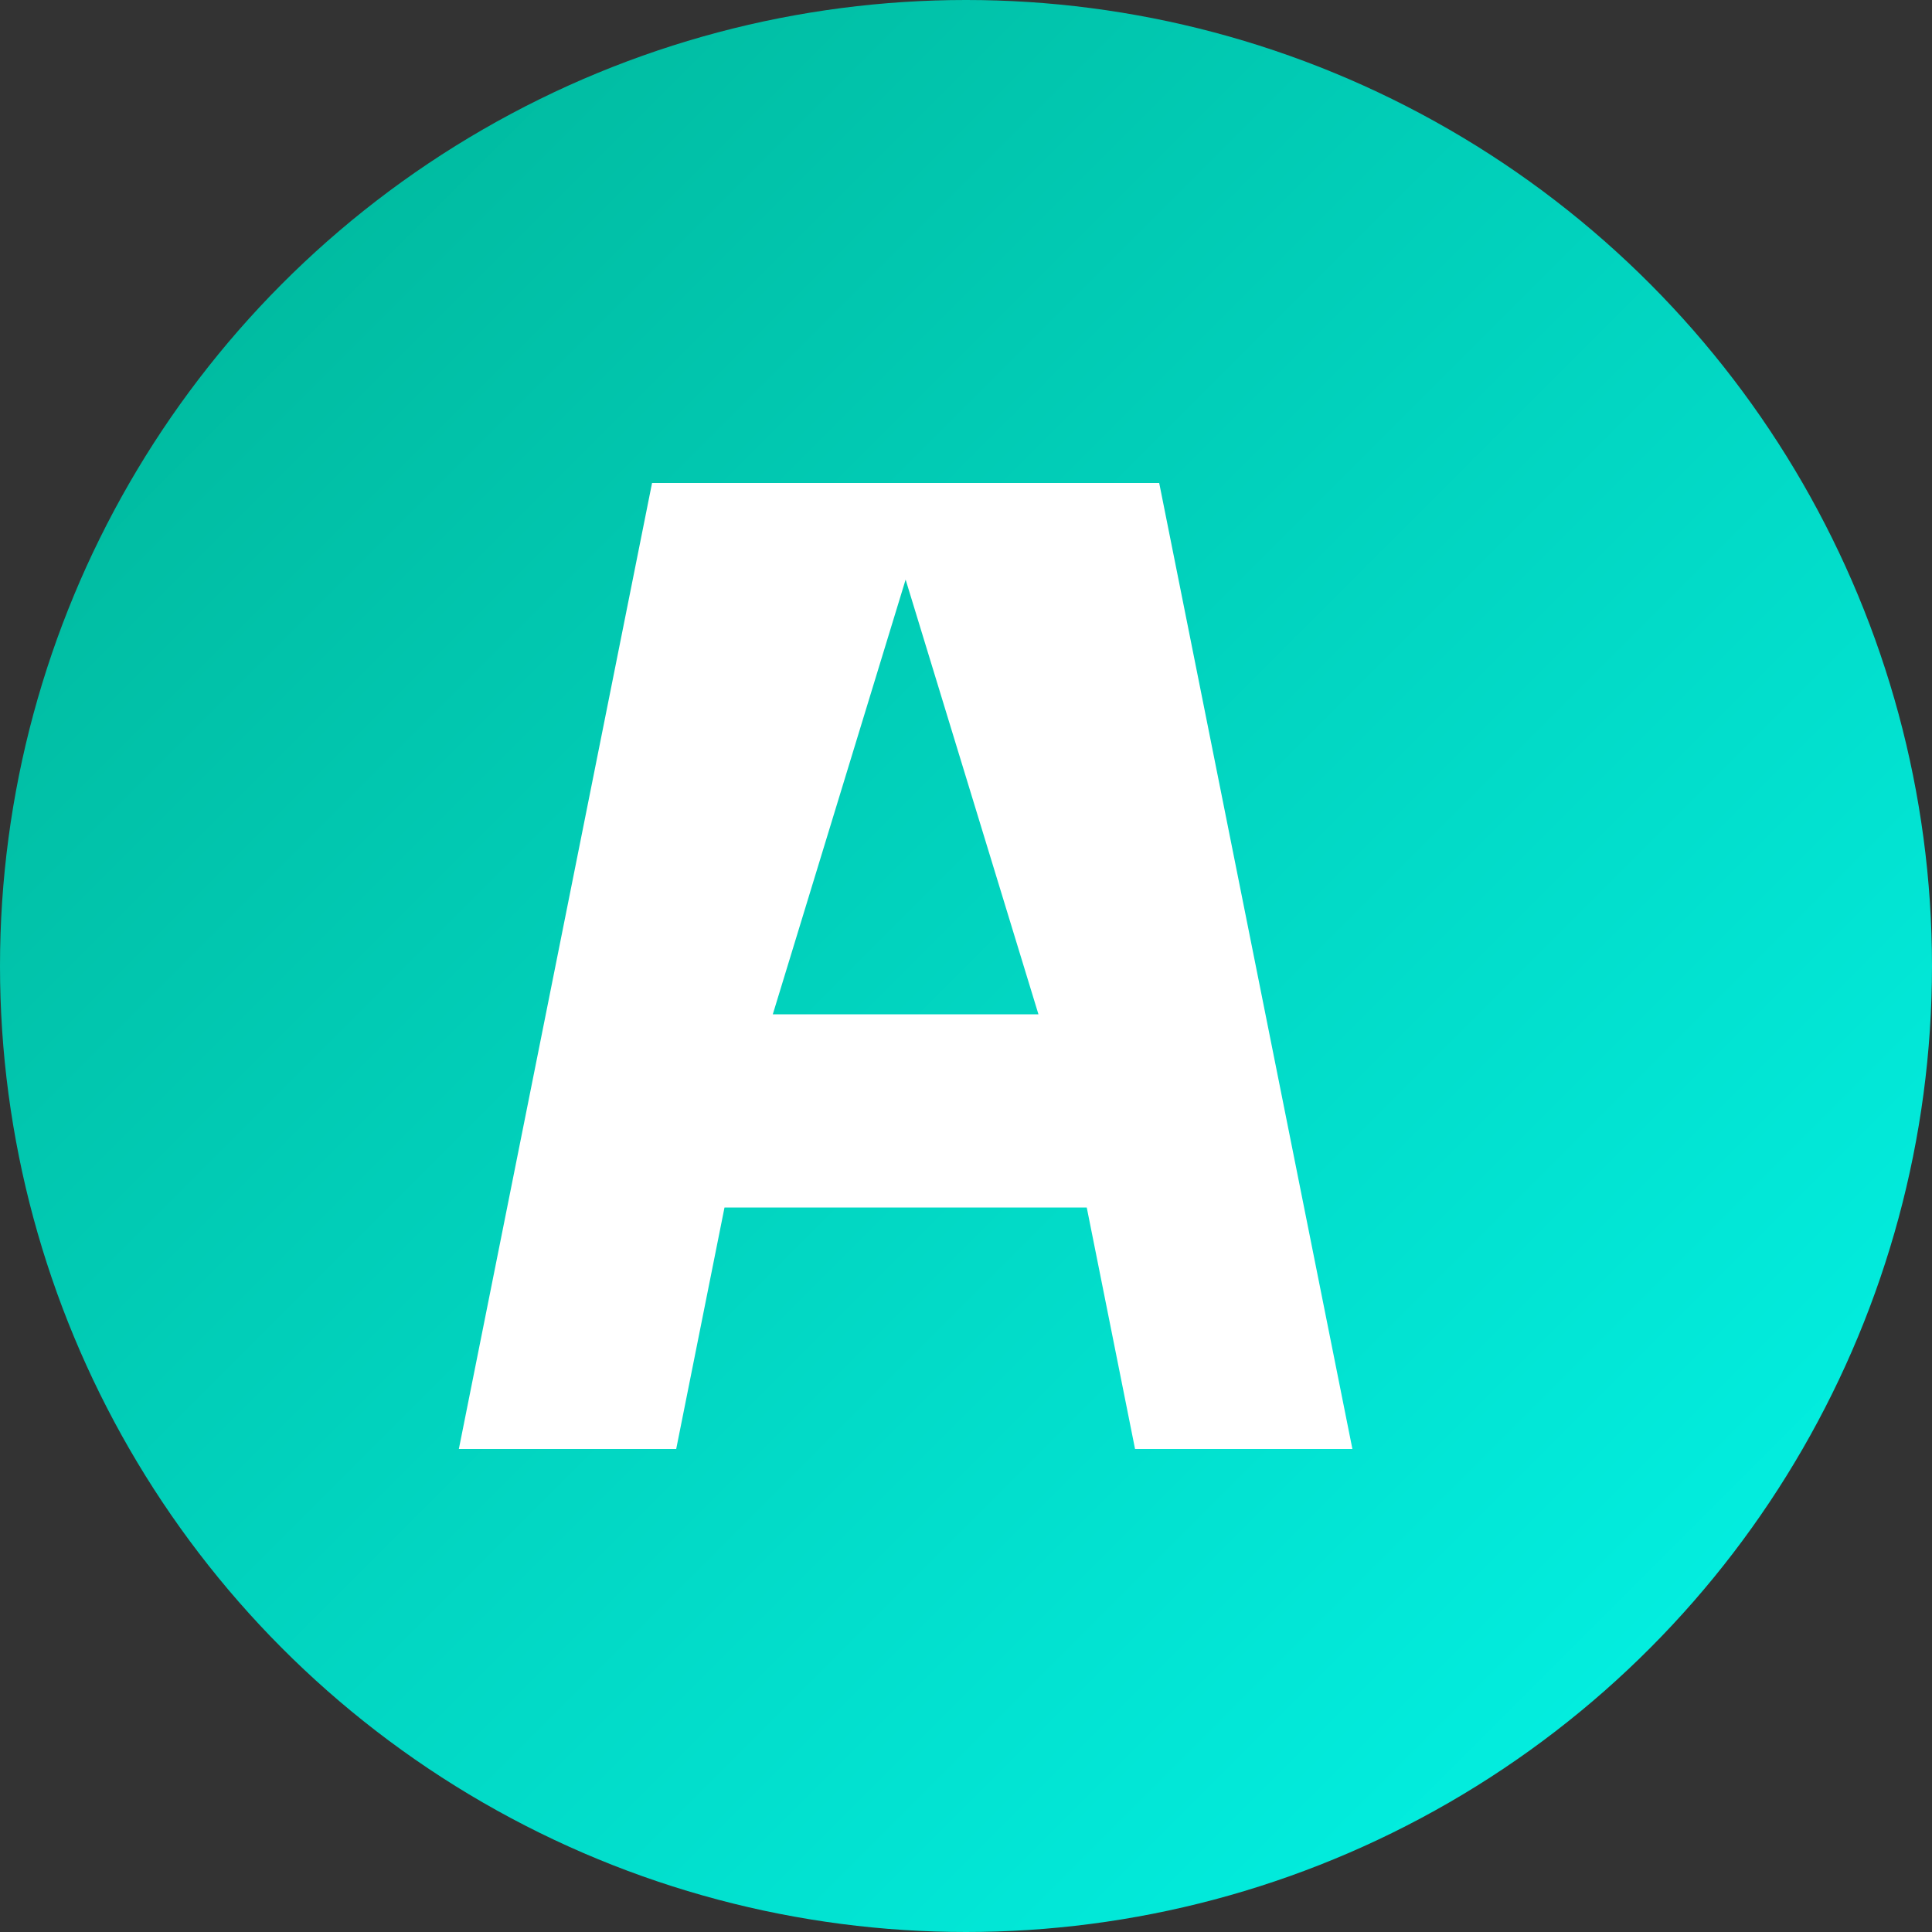 <?xml version="1.0" encoding="UTF-8" standalone="no"?>
<svg width="32" height="32" viewBox="0 0 32 32" fill="none" xmlns="http://www.w3.org/2000/svg">
  <rect x="0" y="0" width="32" height="32" fill="#333333" stroke="none"/>
  <!-- Outer circle with gradient -->
  <circle cx="16" cy="16" r="16" fill="url(#paint0_linear)" />
  
  <!-- Letter "A" -->
  <path d="M19.2 8L22.4 24H18.8L18 20H12L11.2 24H7.6L10.8 8H19.2ZM17.2 16.8L15 9.6L12.8 16.8H17.2Z" fill="white" />
  
  <!-- Define gradient from teal to cyan -->
  <defs>
    <linearGradient id="paint0_linear" x1="0" y1="0" x2="32" y2="32" gradientUnits="userSpaceOnUse">
      <stop offset="0%" stop-color="#00B295" />  <!-- Teal -->
      <stop offset="100%" stop-color="#03F7EB" />  <!-- Vibrant Cyan -->
    </linearGradient>
  </defs>
</svg>